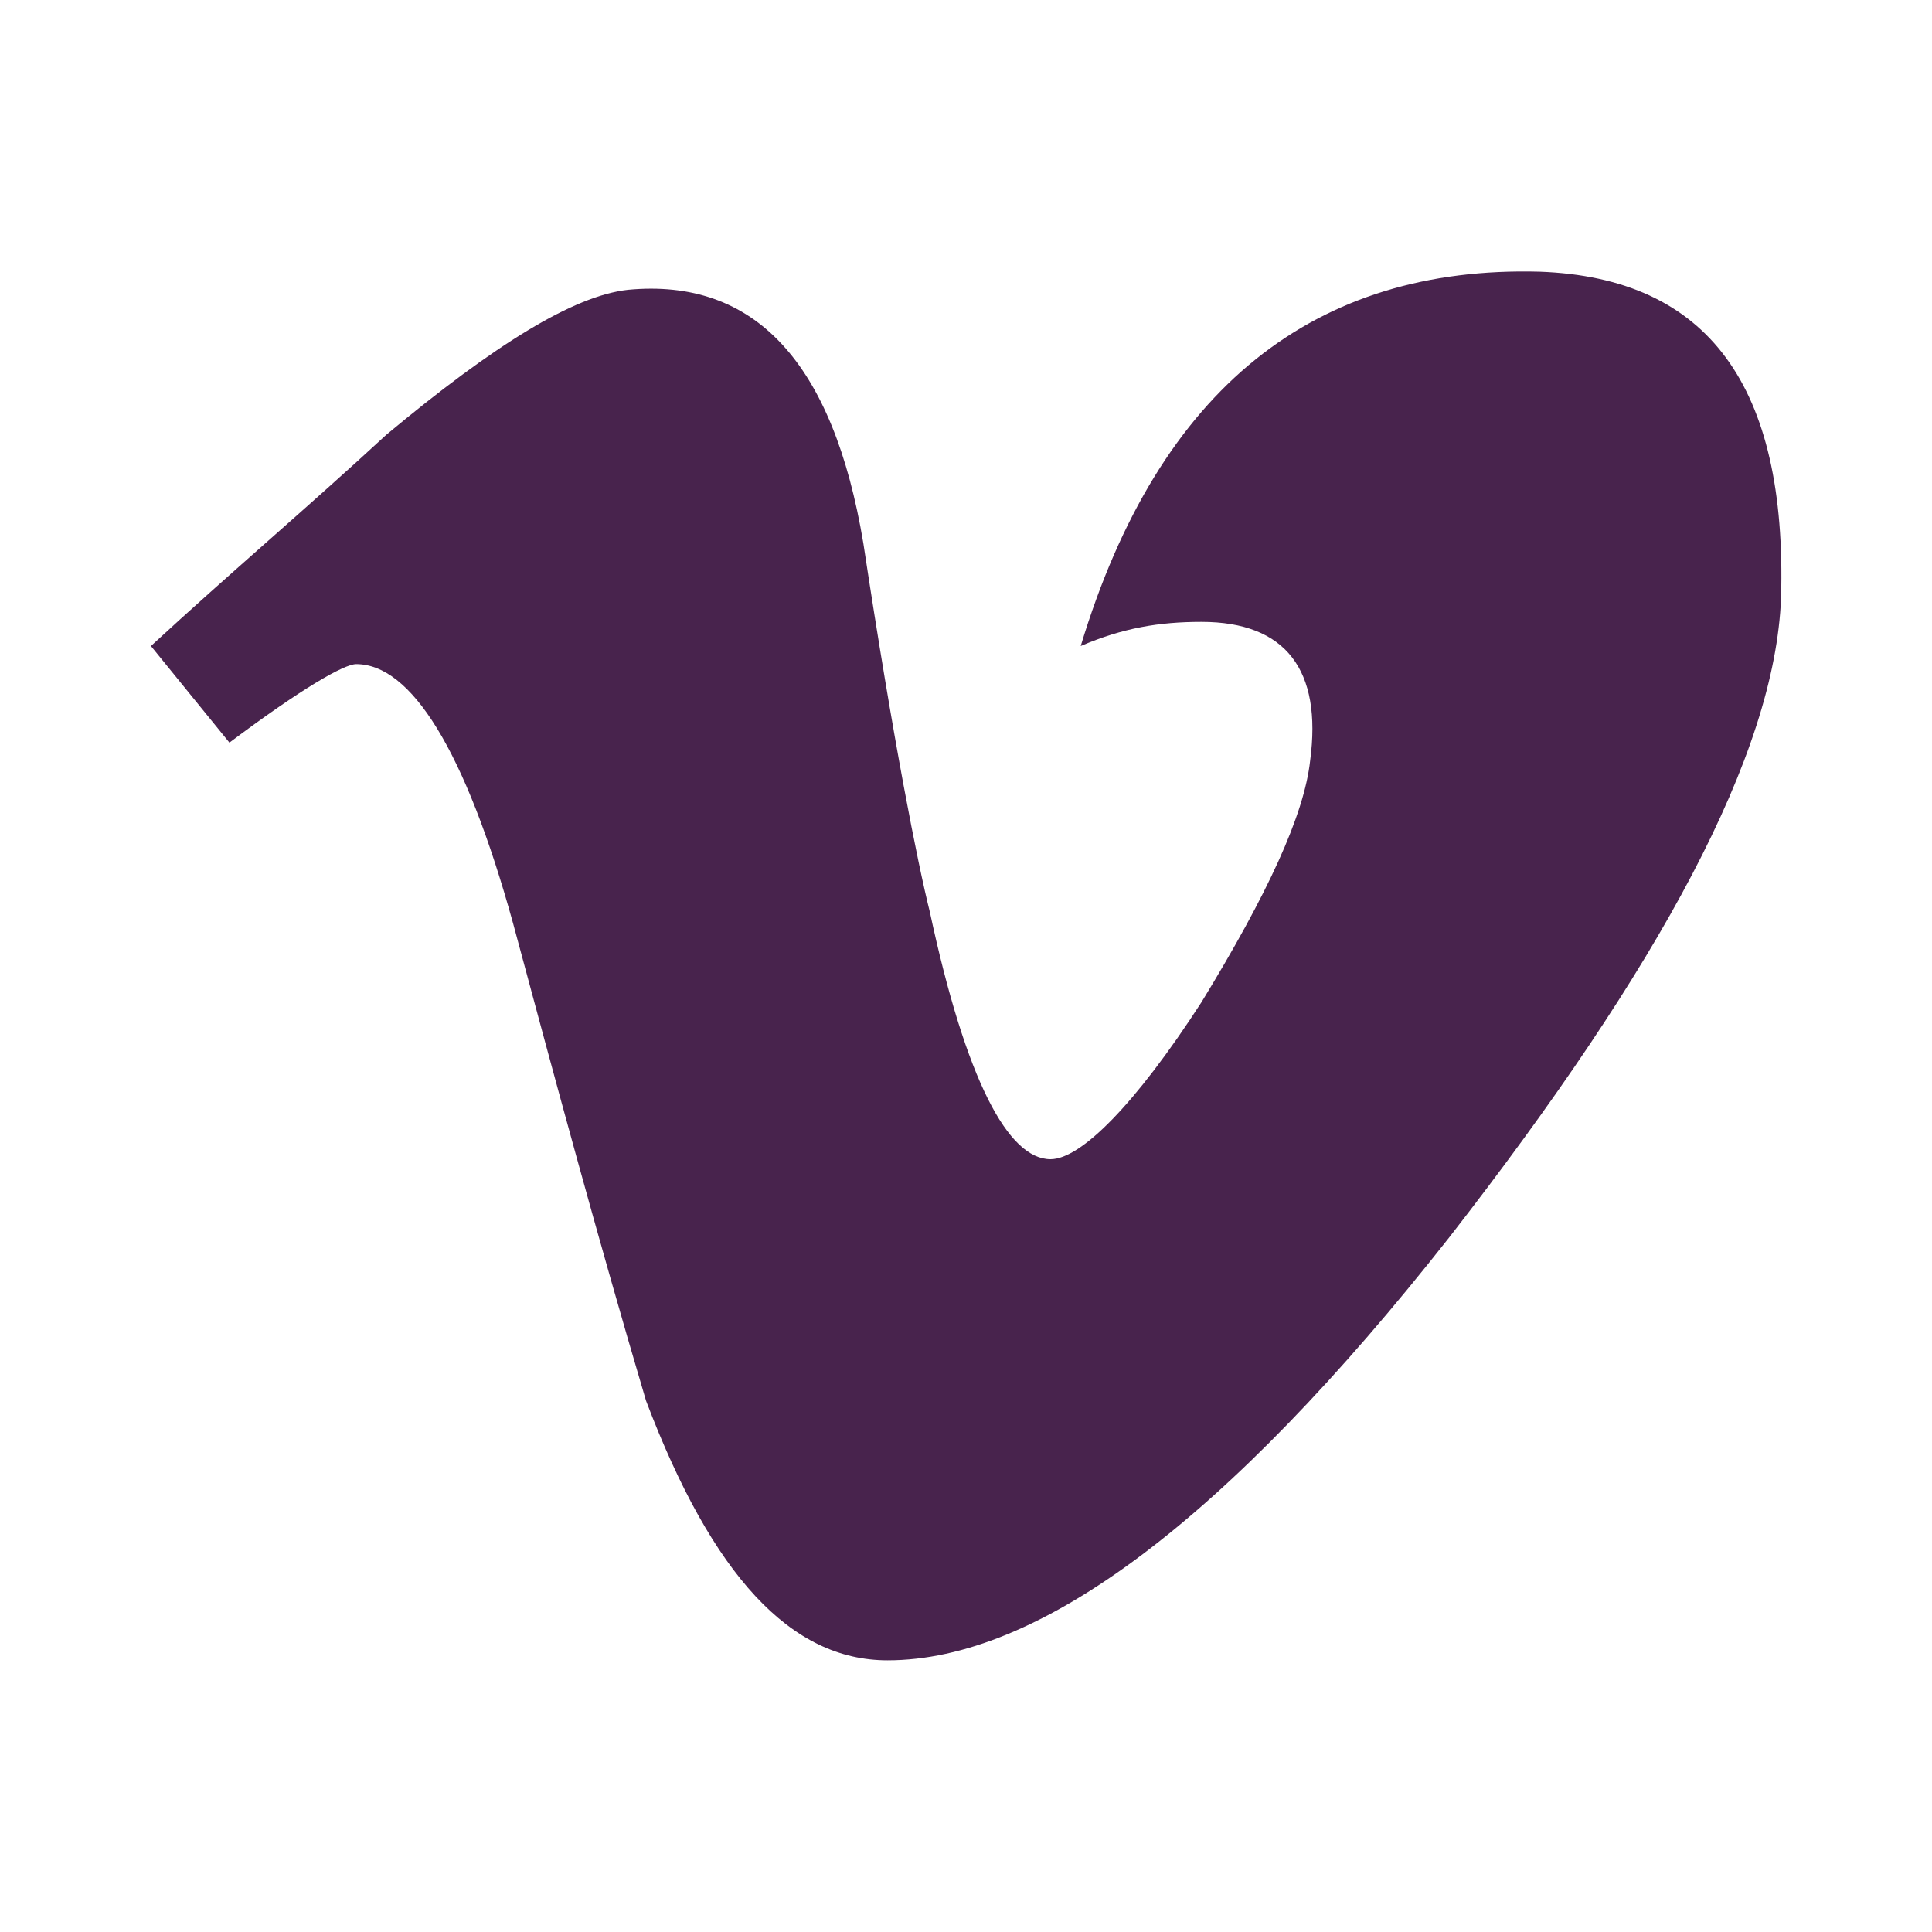 <svg xmlns="http://www.w3.org/2000/svg" viewBox="0 0 32 32">
  <path d="M25.5 4.5c-3.7-.1-6.3 1.9-7.6 6.2.7-.3 1.3-.4 2-.4 1.4 0 2 .8 1.8 2.3-.1.9-.7 2.2-1.8 4-1.1 1.7-2 2.6-2.5 2.6-.7 0-1.4-1.3-2-4.1-.2-.8-.6-2.8-1.1-6.1-.5-3-1.8-4.4-3.9-4.2-.9.1-2.2.9-4 2.4-1.3 1.2-2.6 2.3-3.9 3.5l1.3 1.6C5 11.4 5.7 11 5.9 11c.9 0 1.8 1.4 2.6 4.3.7 2.6 1.4 5.2 2.2 7.9 1.1 2.9 2.4 4.3 4 4.3 2.5 0 5.6-2.3 9.3-7 3.5-4.5 5.4-8 5.5-10.6.1-3.5-1.2-5.3-4-5.4z" fill="#48234D"/>
</svg>
